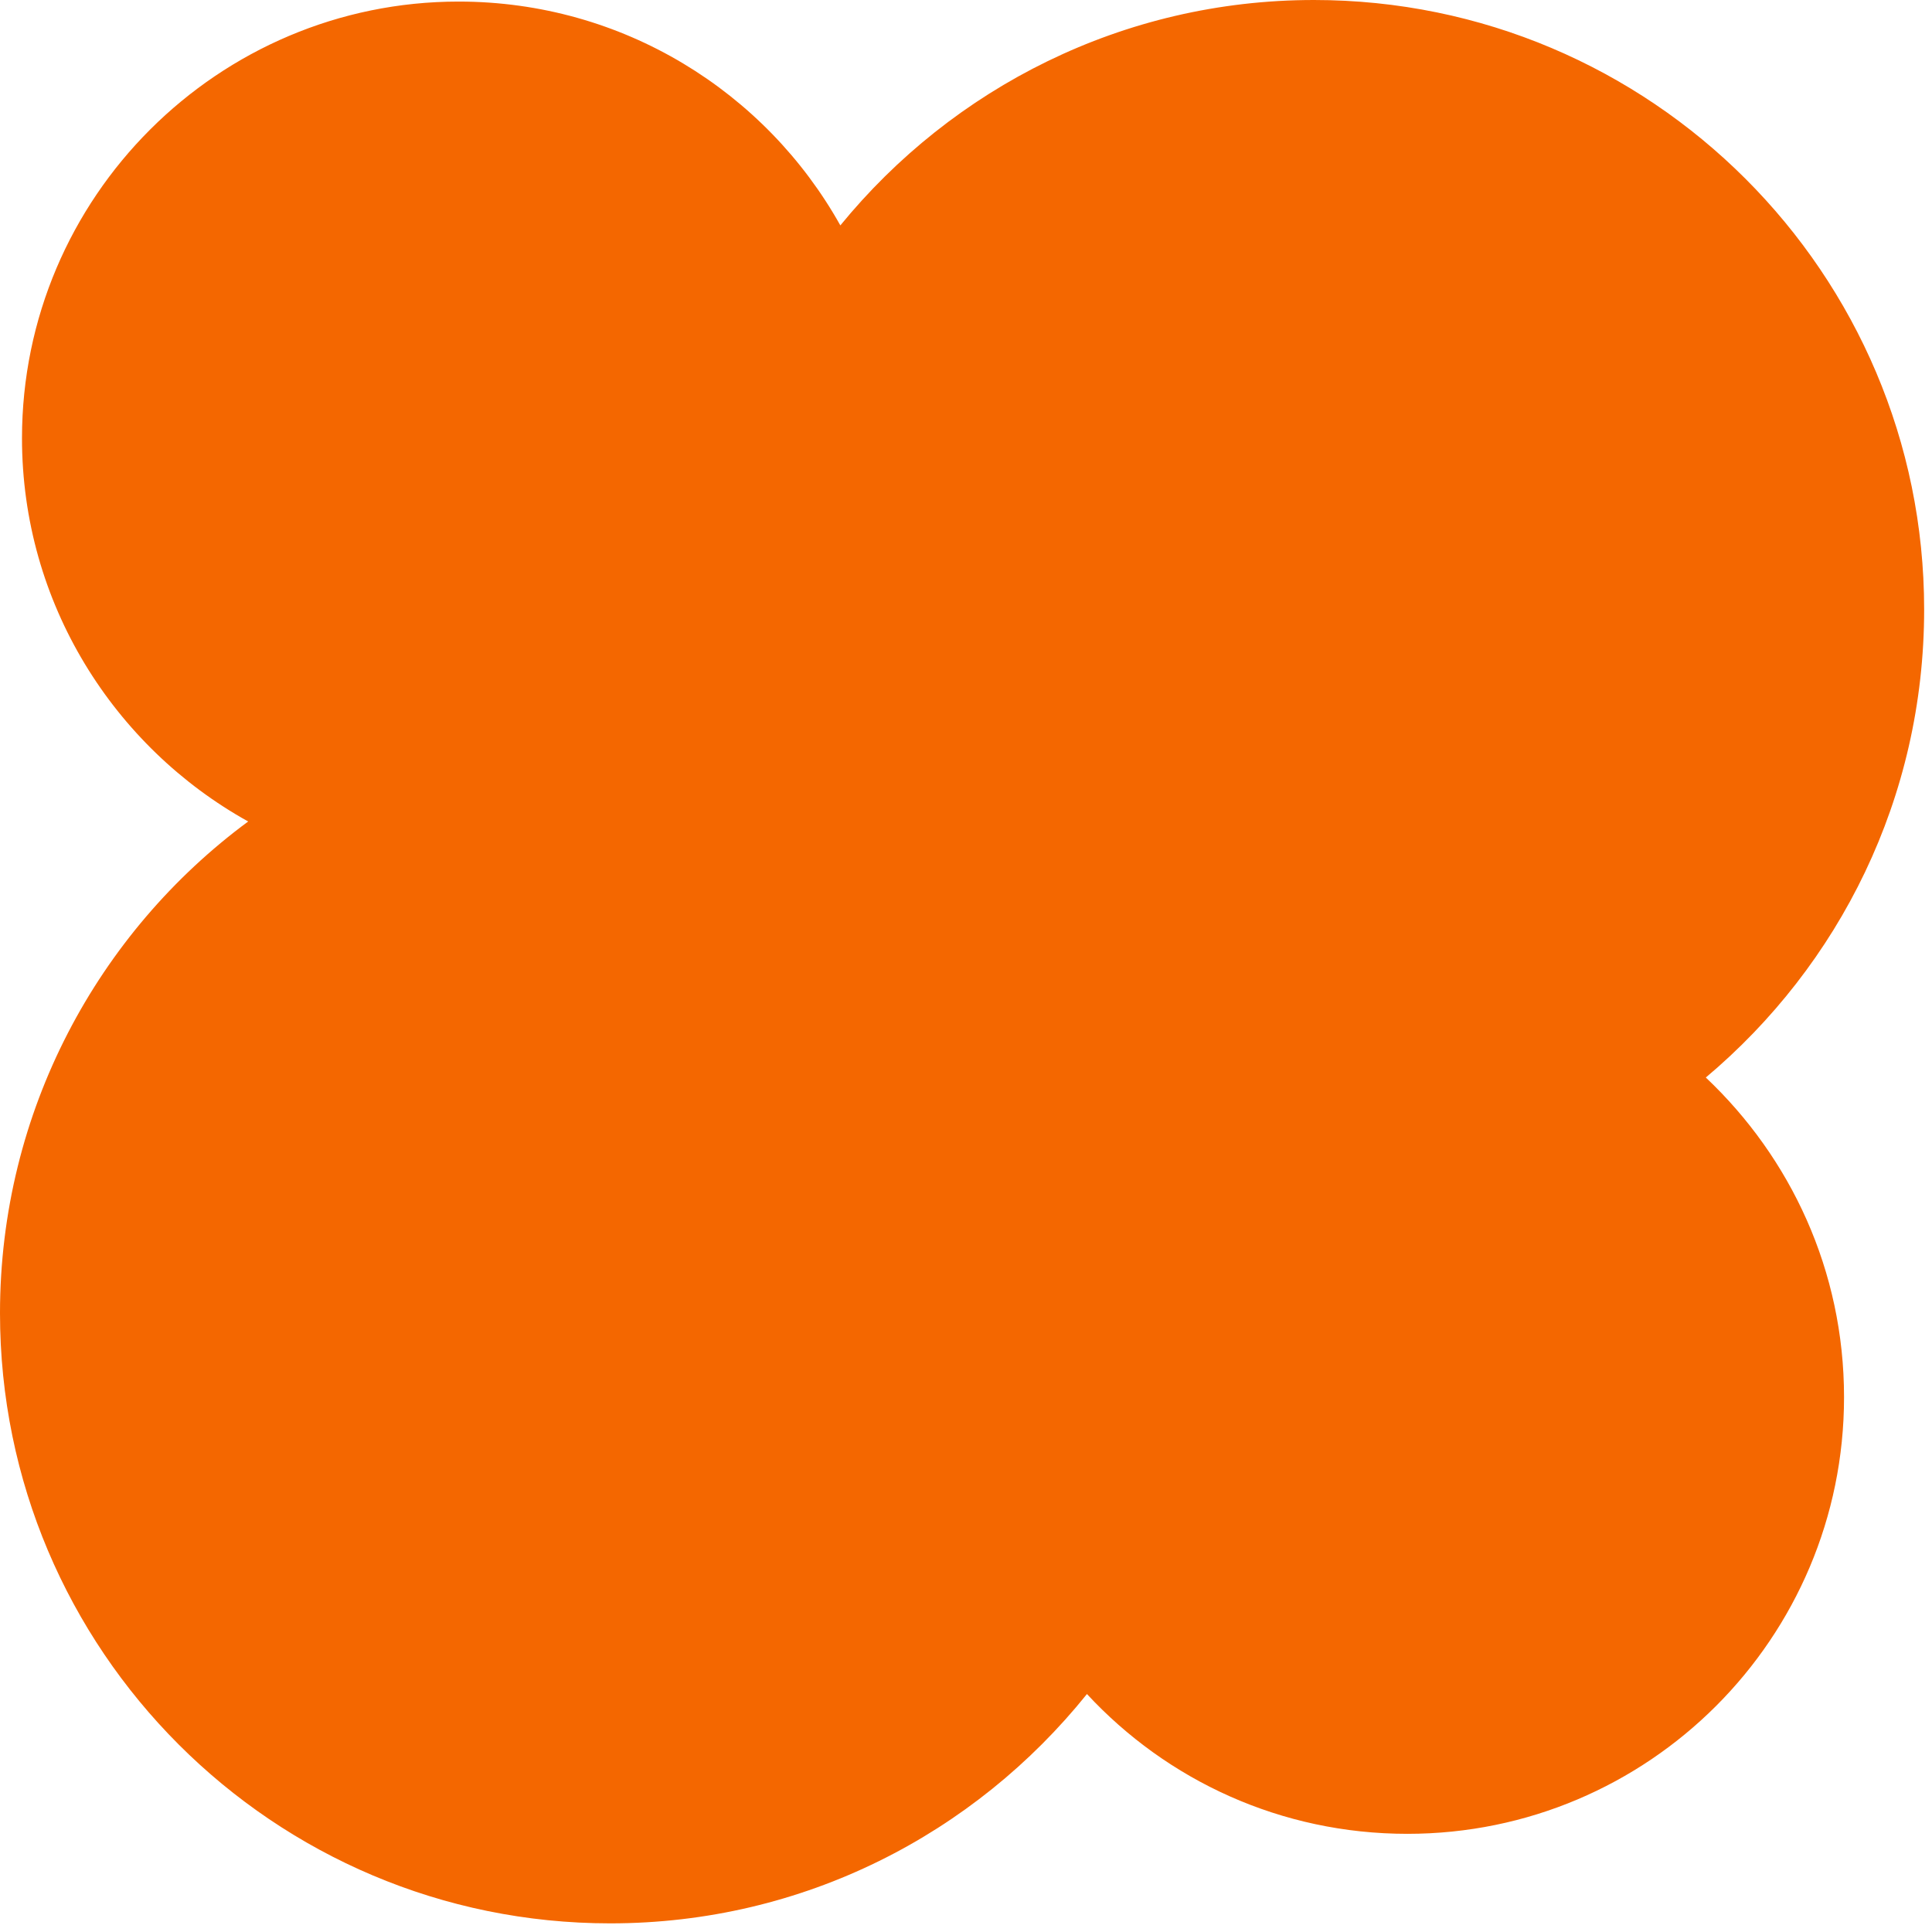 <?xml version="1.0" encoding="utf-8"?>
<!-- Generator: Adobe Illustrator 27.3.1, SVG Export Plug-In . SVG Version: 6.00 Build 0)  -->
<svg version="1.1" id="Layer_1" xmlns="http://www.w3.org/2000/svg" xmlns:xlink="http://www.w3.org/1999/xlink" x="0px" y="0px"
	 viewBox="0 0 246 246" style="enable-background:new 0 0 246 246;" xml:space="preserve">
<style type="text/css">
	.st0{fill:#F46700;}
</style>
<path class="st0" d="M217.2,137.2c17-14.3,27.8-35.6,27.8-59.6C245,34.8,210.2,0,167.3,0c-24.3,0-46,11.2-60.3,28.7
	c-9.5-17-27.7-28.5-48.6-28.5c0,0,0,0,0,0C27.8,0.2,2.8,25.1,2.8,55.8c0,21,11.7,39.3,28.8,48.8C12.5,118.7,0,141.5,0,167.2
	c0,42.9,34.8,77.7,77.7,77.7c24.6,0,46.4-11.4,60.7-29.2c10.2,11,24.7,17.8,40.8,17.8c30.7,0,55.6-24.9,55.6-55.6
	C234.8,161.8,228,147.4,217.2,137.2z"/>
</svg>
